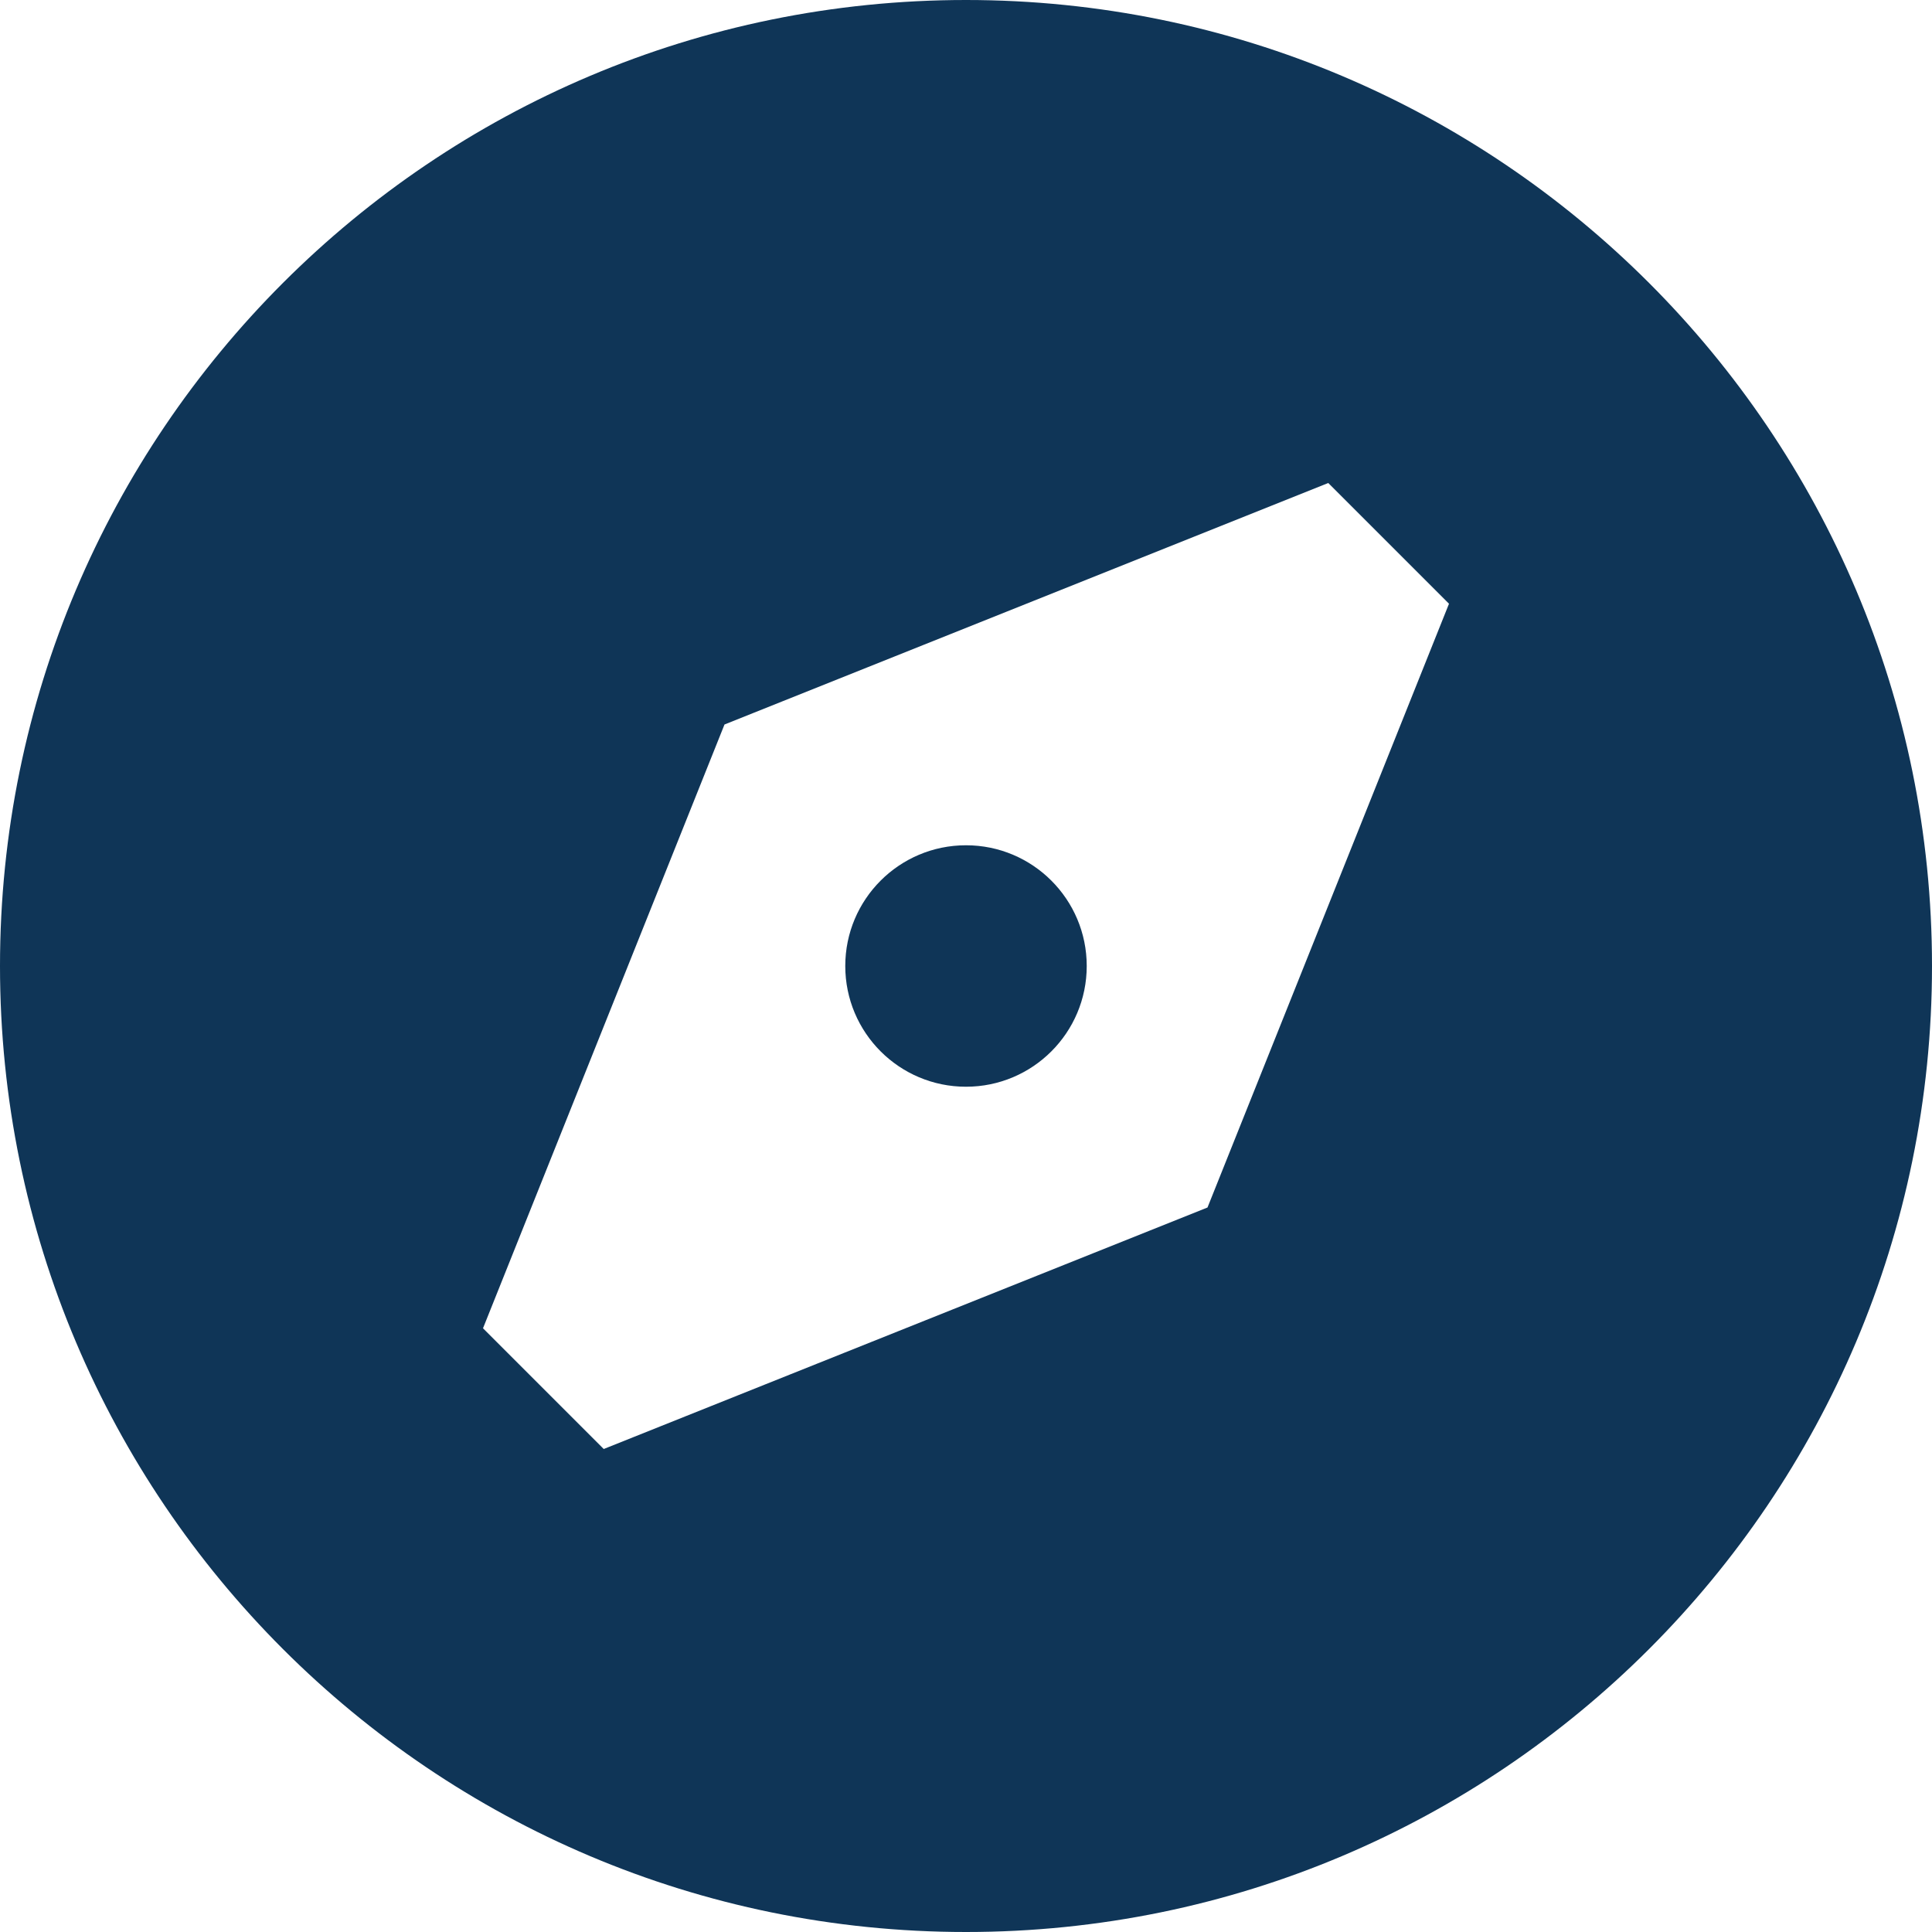 <svg width="45" height="45" viewBox="0 0 45 45" fill="none" xmlns="http://www.w3.org/2000/svg">
<g clip-path="url(#clip0_818_518)">
<path d="M22.5 25.312C24.053 25.312 25.312 24.053 25.312 22.5C25.312 20.947 24.053 19.688 22.5 19.688C20.947 19.688 19.688 20.947 19.688 22.5C19.688 24.053 20.947 25.312 22.5 25.312Z" fill="#0F3557"/>
<path fill-rule="evenodd" clip-rule="evenodd" d="M45 22.5C45 34.926 34.926 45 22.5 45C10.074 45 0 34.926 0 22.5C0 10.074 10.074 0 22.5 0C34.926 0 45 10.074 45 22.5ZM16.875 16.875L11.25 30.938L14.062 33.75L28.125 28.125L33.75 14.062L30.938 11.25L16.875 16.875Z" fill="#0F3557"/>
</g>
<defs>
<clipPath id="clip0_818_518">
<rect width="45" height="45" fill="white"/>
</clipPath>
</defs>
</svg>
